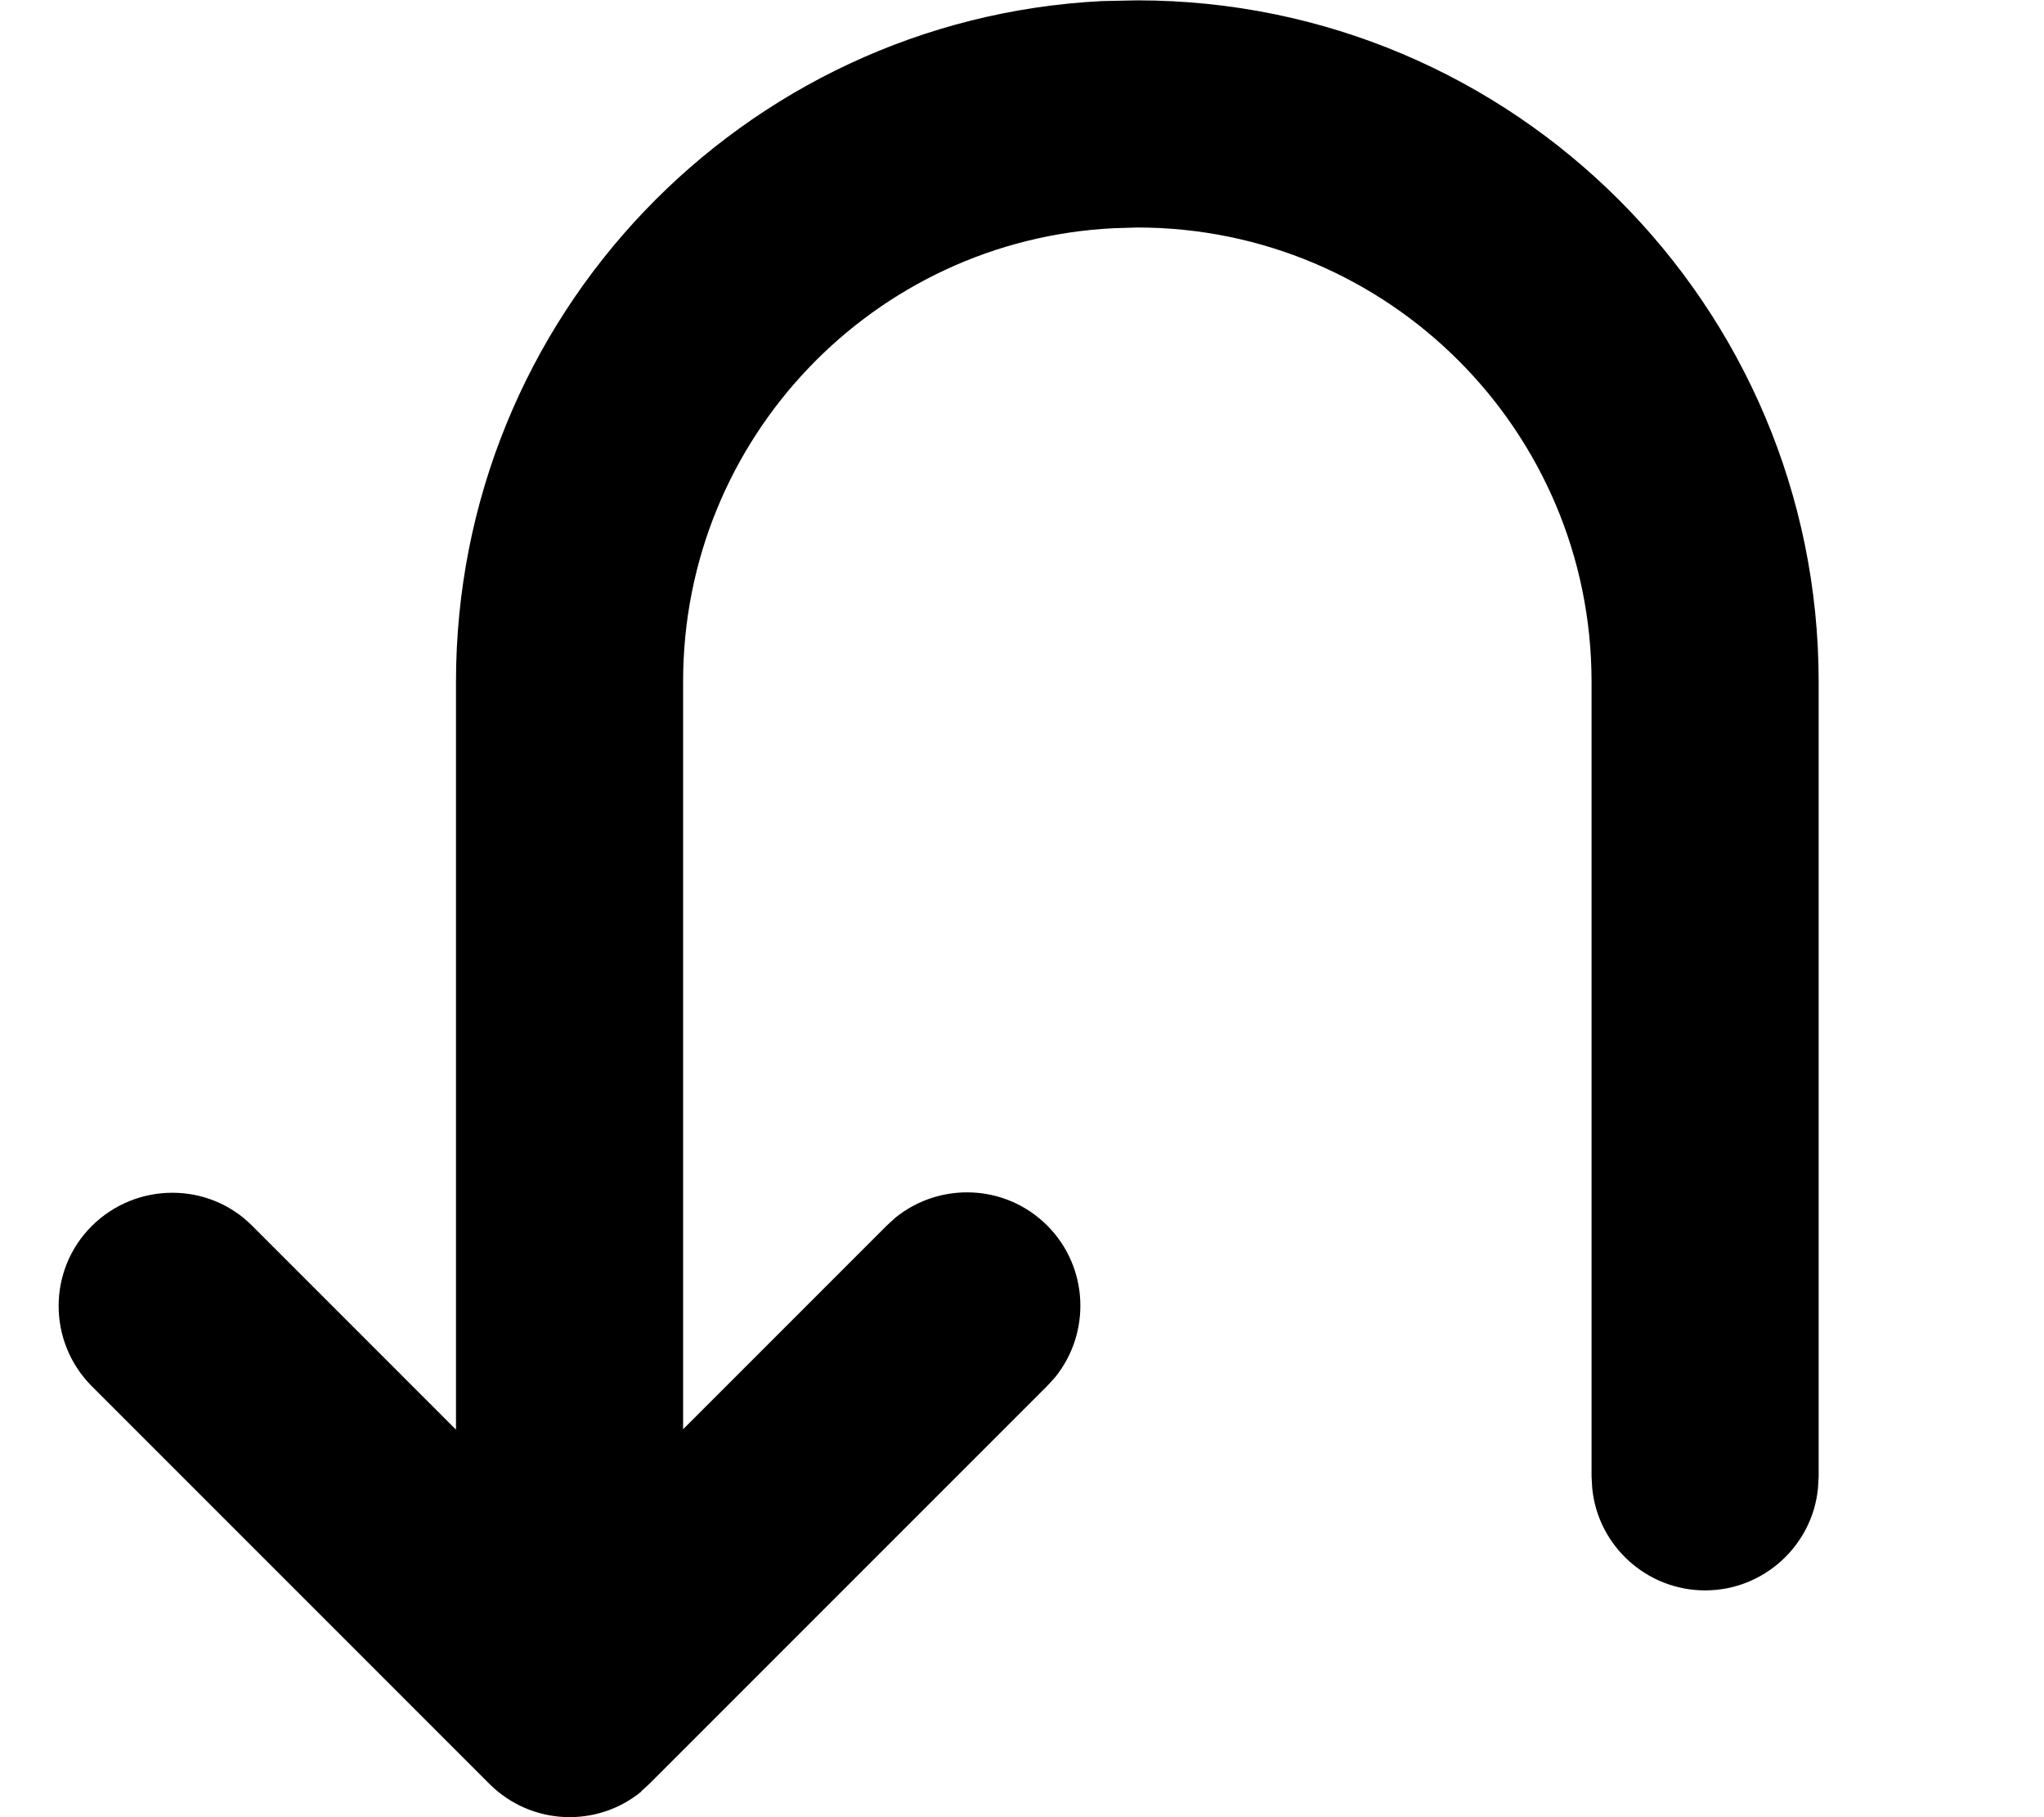 <svg xmlns="http://www.w3.org/2000/svg" viewBox="0 0 576 512"><!--! Font Awesome Pro 7.0.0 by @fontawesome - https://fontawesome.com License - https://fontawesome.com/license (Commercial License) Copyright 2025 Fonticons, Inc. --><path fill="currentColor" d="M180.7 504.8c-12.6 10.3-31.1 9.5-42.8-2.2l-112-112c-12.5-12.5-12.5-32.8 0-45.2s32.8-12.5 45.2 0l57.4 57.4 0-210.7C128.5 89.3 209.2 5.4 310.6 .3l9.9-.2c106 0 192 86 192 192l0 224-.2 3.3c-1.6 16.1-15.3 28.7-31.8 28.7s-30.2-12.6-31.8-28.7l-.2-3.3 0-224c0-70.7-57.3-128-128-128l-6.6 .2C246.3 67.6 192.5 123.5 192.5 192l0 210.7 57.4-57.4 2.4-2.2c12.6-10.2 31.1-9.5 42.8 2.2s12.4 30.2 2.2 42.8l-2.2 2.4-112 112-2.4 2.2z"/></svg>